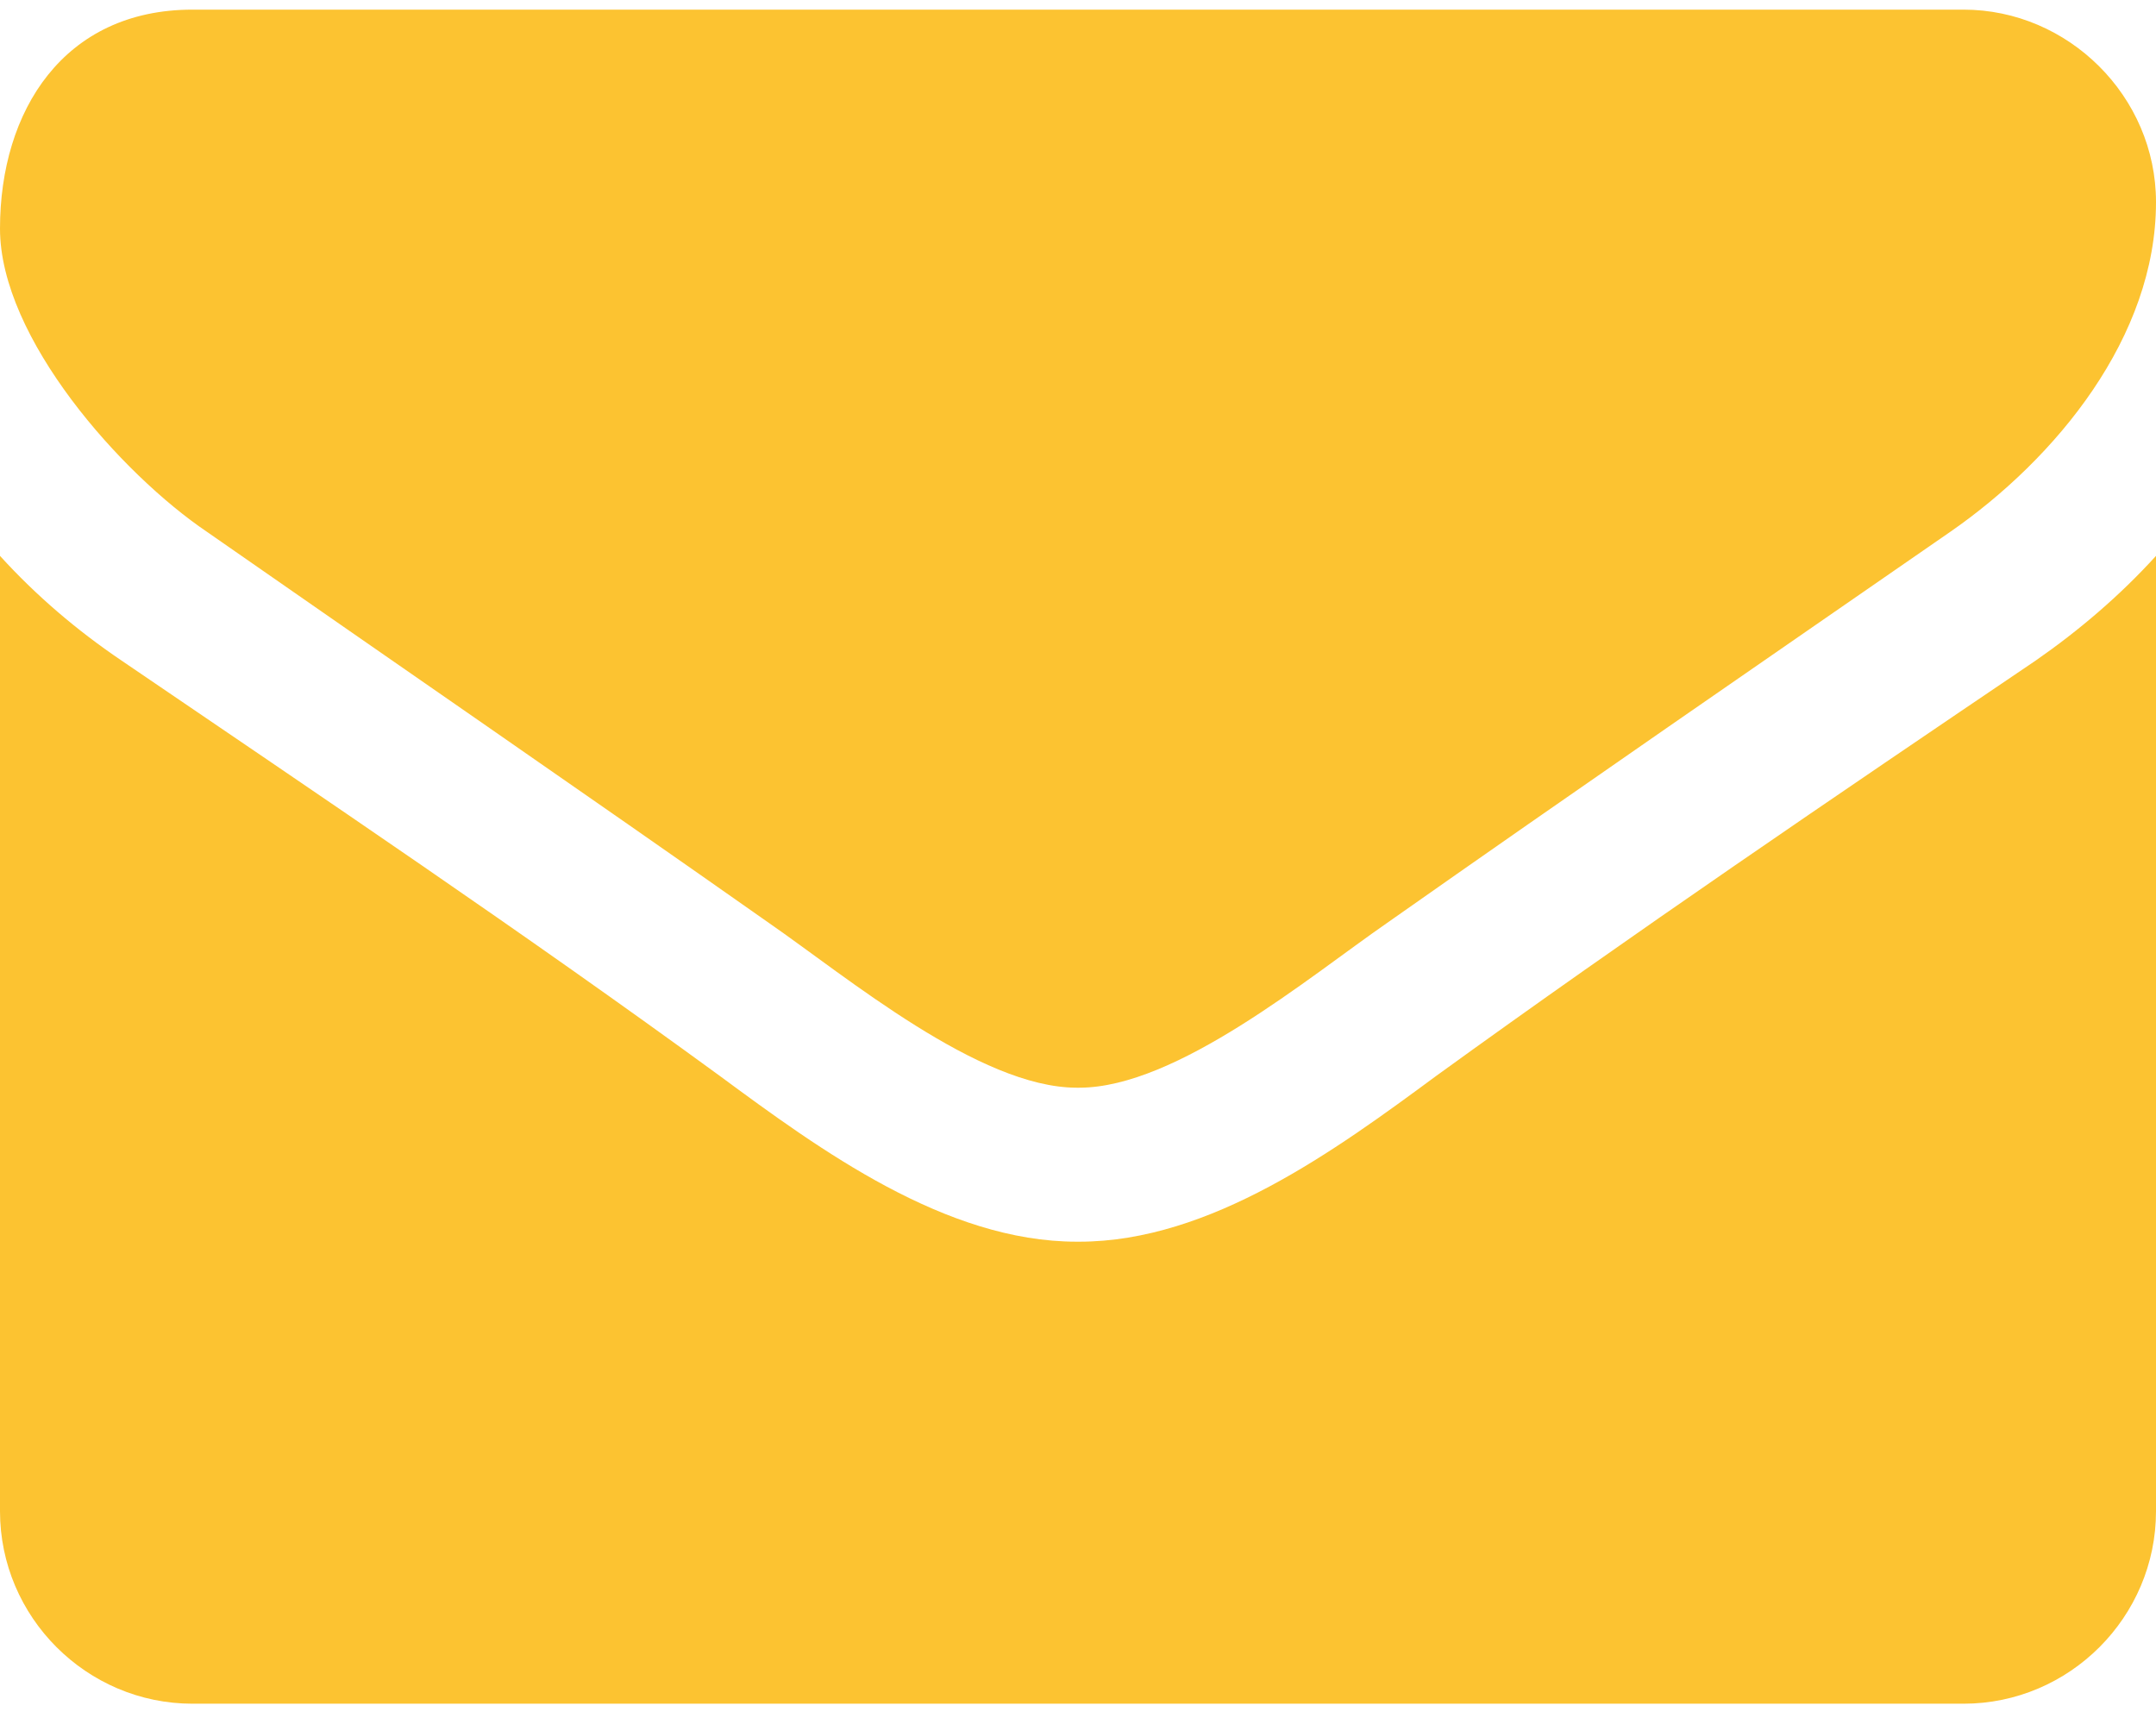 <?xml version="1.0" encoding="UTF-8"?> <svg xmlns="http://www.w3.org/2000/svg" width="64" height="51" viewBox="0 0 64 51" fill="none"> <path d="M64 16.5C62.929 17.679 61.714 18.714 60.429 19.607C54.464 23.643 48.464 27.714 42.643 31.929C39.643 34.143 35.929 36.857 32.036 36.857H32H31.964C28.071 36.857 24.357 34.143 21.357 31.929C15.536 27.679 9.536 23.643 3.607 19.607C2.286 18.714 1.071 17.679 0 16.5V44.857C0 48 2.571 50.571 5.714 50.571H58.286C61.429 50.571 64 48 64 44.857V16.5ZM64 6C64 2.857 61.393 0.286 58.286 0.286H5.714C1.893 0.286 0 3.286 0 6.786C0 10.036 3.607 14.071 6.143 15.786C11.679 19.643 17.286 23.5 22.821 27.393C25.143 29 29.071 32.286 31.964 32.286H32H32.036C34.929 32.286 38.857 29 41.179 27.393C46.714 23.5 52.321 19.643 57.893 15.786C61.036 13.607 64 10 64 6Z" fill="#FCC331"></path> </svg>
